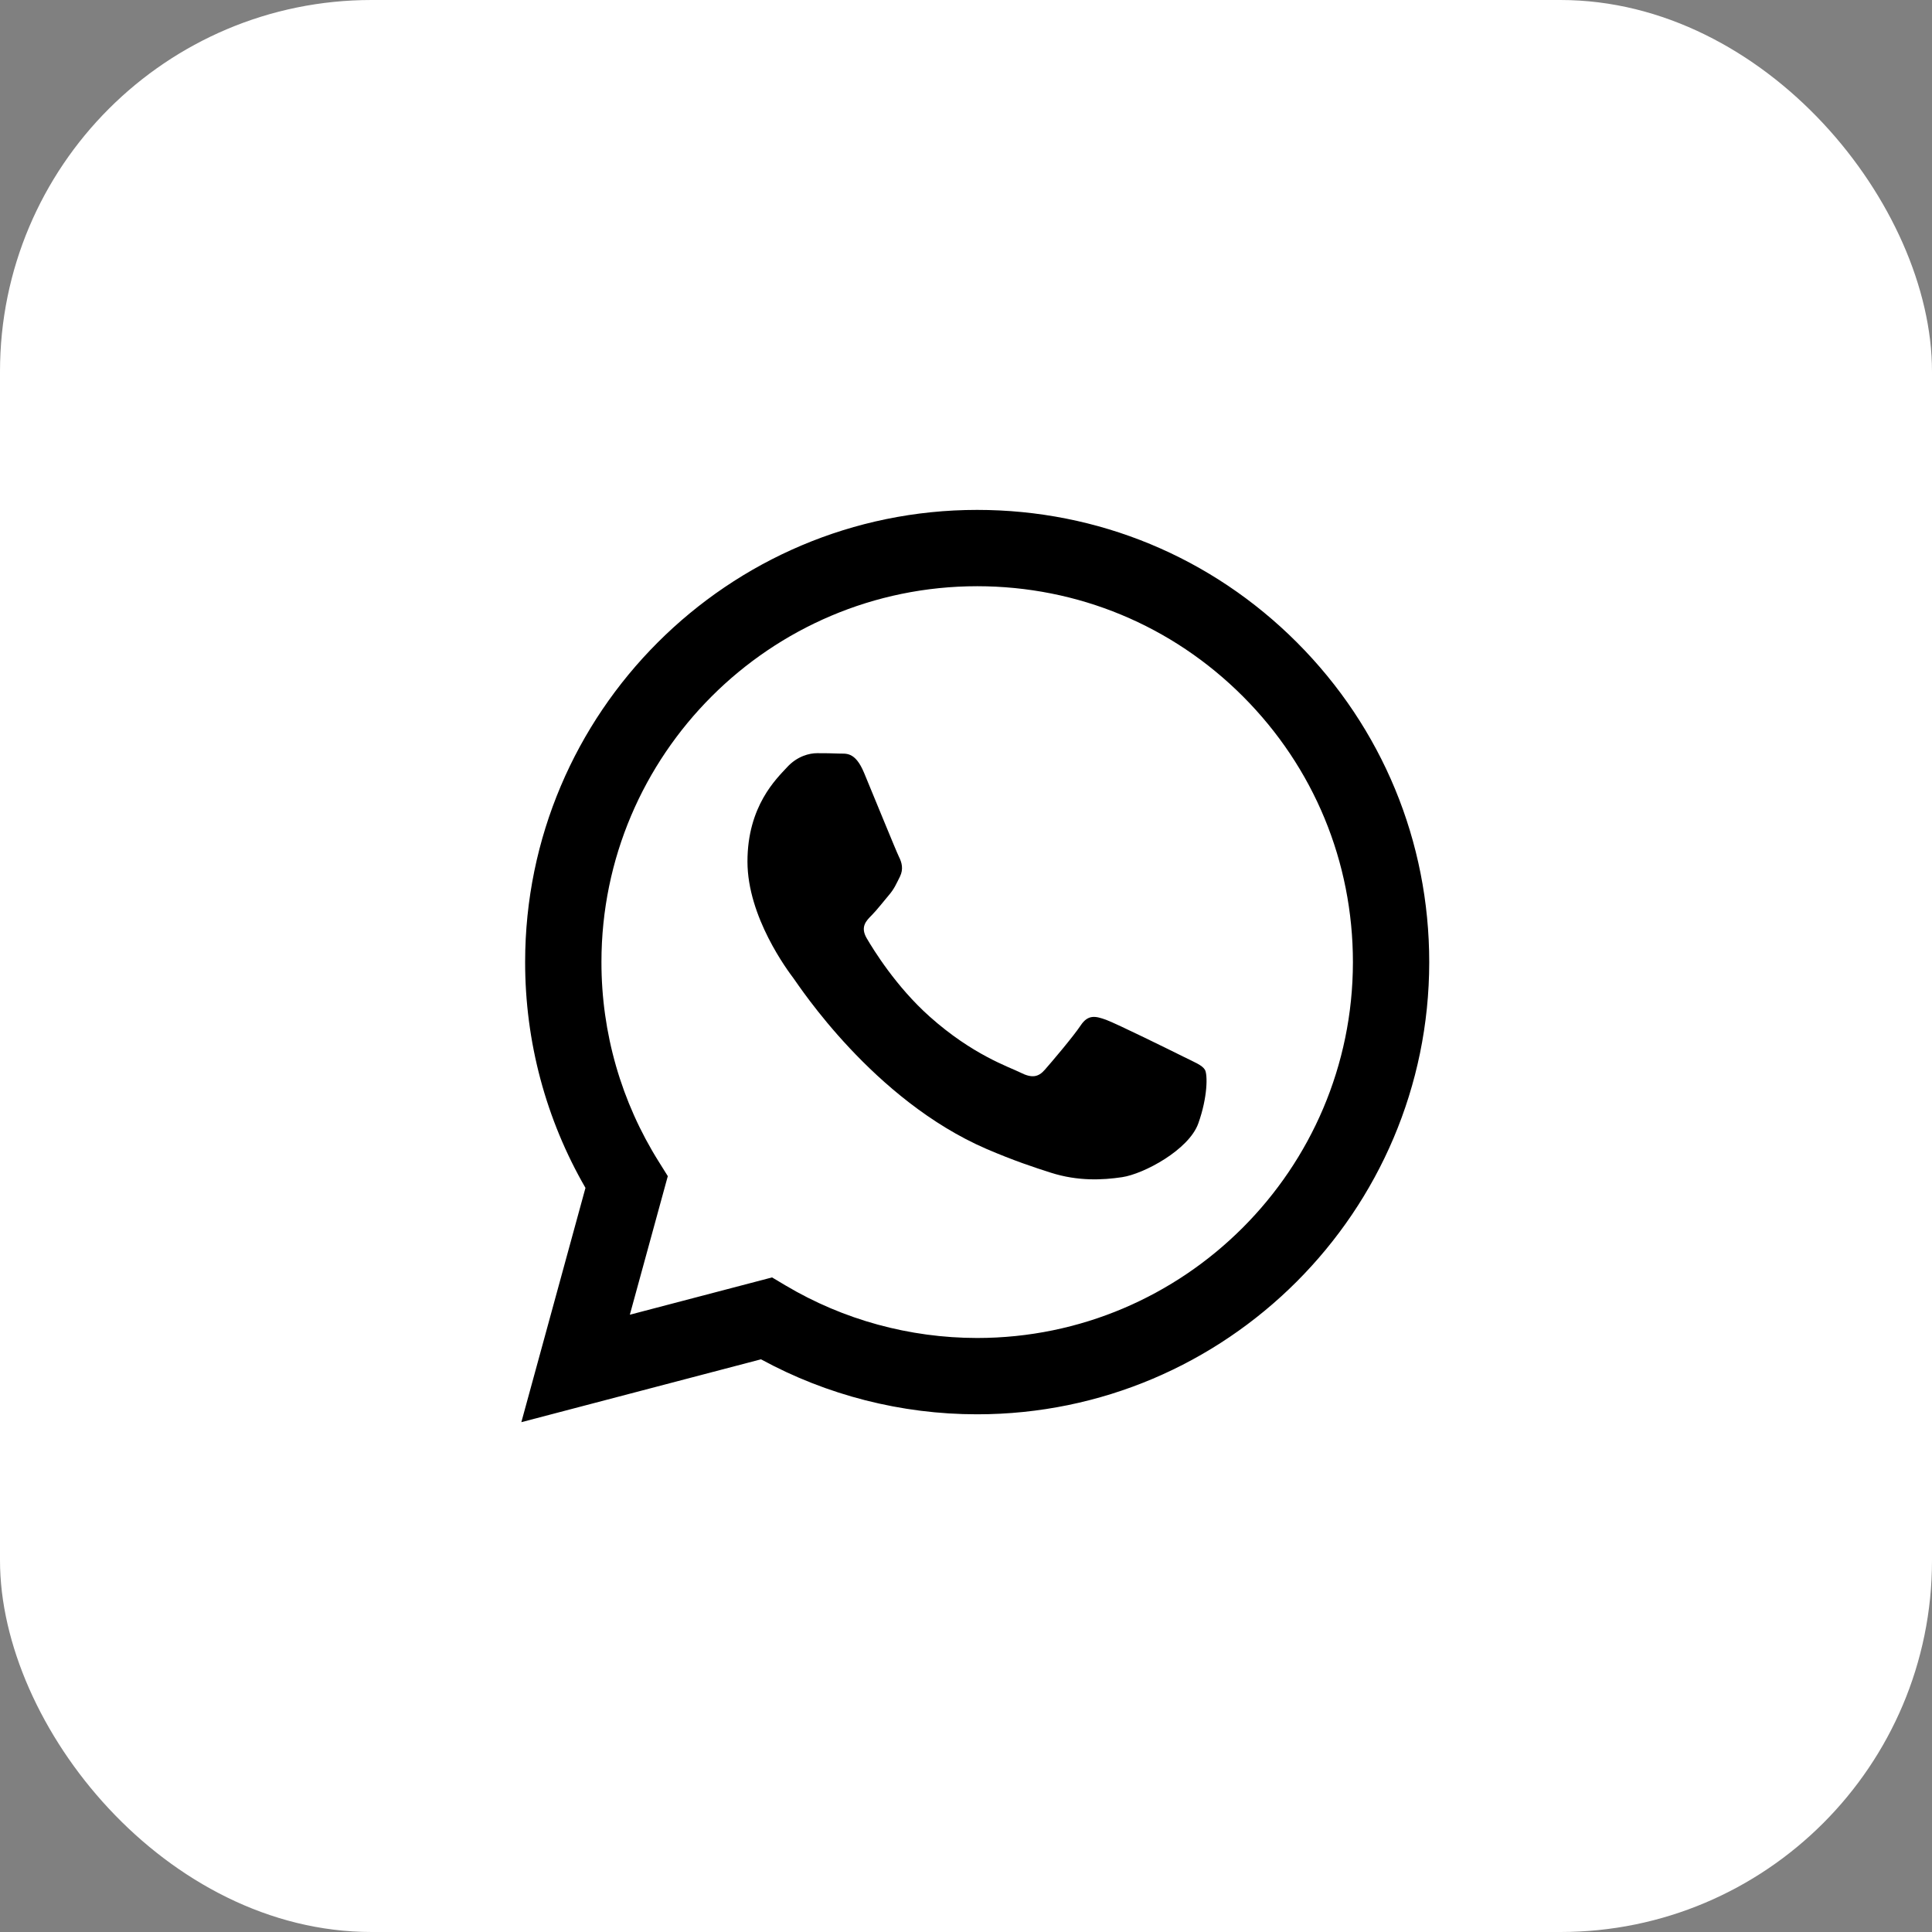 <?xml version="1.0" encoding="UTF-8"?> <svg xmlns="http://www.w3.org/2000/svg" width="26" height="26" viewBox="0 0 26 26" fill="none"><rect x="0" y="0" width="26" height="26" fill="#808080" stroke="none"/> <rect width="26" height="26" rx="5" fill="white"></rect> <path fill-rule="evenodd" clip-rule="evenodd" d="M17.454 8.646C16.305 7.496 14.778 6.862 13.15 6.862C9.797 6.862 7.068 9.591 7.067 12.945C7.066 14.017 7.346 15.064 7.879 15.986L7.016 19.139L10.241 18.293C11.129 18.777 12.13 19.033 13.148 19.033H13.15C13.15 19.033 13.15 19.033 13.15 19.033C16.503 19.033 19.232 16.304 19.234 12.95C19.234 11.324 18.602 9.796 17.454 8.646ZM13.15 18.006H13.148C12.241 18.005 11.351 17.762 10.575 17.301L10.39 17.191L8.476 17.693L8.987 15.828L8.867 15.636C8.361 14.831 8.093 13.901 8.094 12.945C8.095 10.157 10.363 7.889 13.152 7.889C14.503 7.89 15.772 8.416 16.727 9.372C17.682 10.328 18.207 11.598 18.207 12.949C18.205 15.737 15.937 18.006 13.15 18.006Z" fill="black"></path> <path fill-rule="evenodd" clip-rule="evenodd" d="M15.923 14.219C15.771 14.143 15.024 13.775 14.885 13.724C14.745 13.674 14.644 13.648 14.543 13.8C14.441 13.953 14.15 14.295 14.061 14.396C13.973 14.498 13.884 14.511 13.732 14.434C13.58 14.358 13.09 14.198 12.51 13.68C12.058 13.277 11.753 12.779 11.664 12.627C11.575 12.475 11.655 12.393 11.731 12.317C11.799 12.249 11.883 12.139 11.959 12.05C12.035 11.962 12.06 11.898 12.111 11.797C12.161 11.695 12.136 11.607 12.098 11.531C12.06 11.455 11.756 10.706 11.629 10.402C11.506 10.106 11.381 10.146 11.287 10.141C11.199 10.137 11.097 10.136 10.996 10.136C10.895 10.136 10.73 10.174 10.591 10.326C10.451 10.478 10.059 10.846 10.059 11.594C10.059 12.342 10.603 13.065 10.679 13.166C10.755 13.268 11.751 14.803 13.276 15.462C13.639 15.618 13.922 15.712 14.143 15.782C14.507 15.898 14.838 15.881 15.1 15.842C15.392 15.799 15.999 15.474 16.126 15.119C16.253 14.764 16.253 14.46 16.215 14.396C16.177 14.333 16.075 14.295 15.923 14.219Z" fill="black"></path> </svg> 